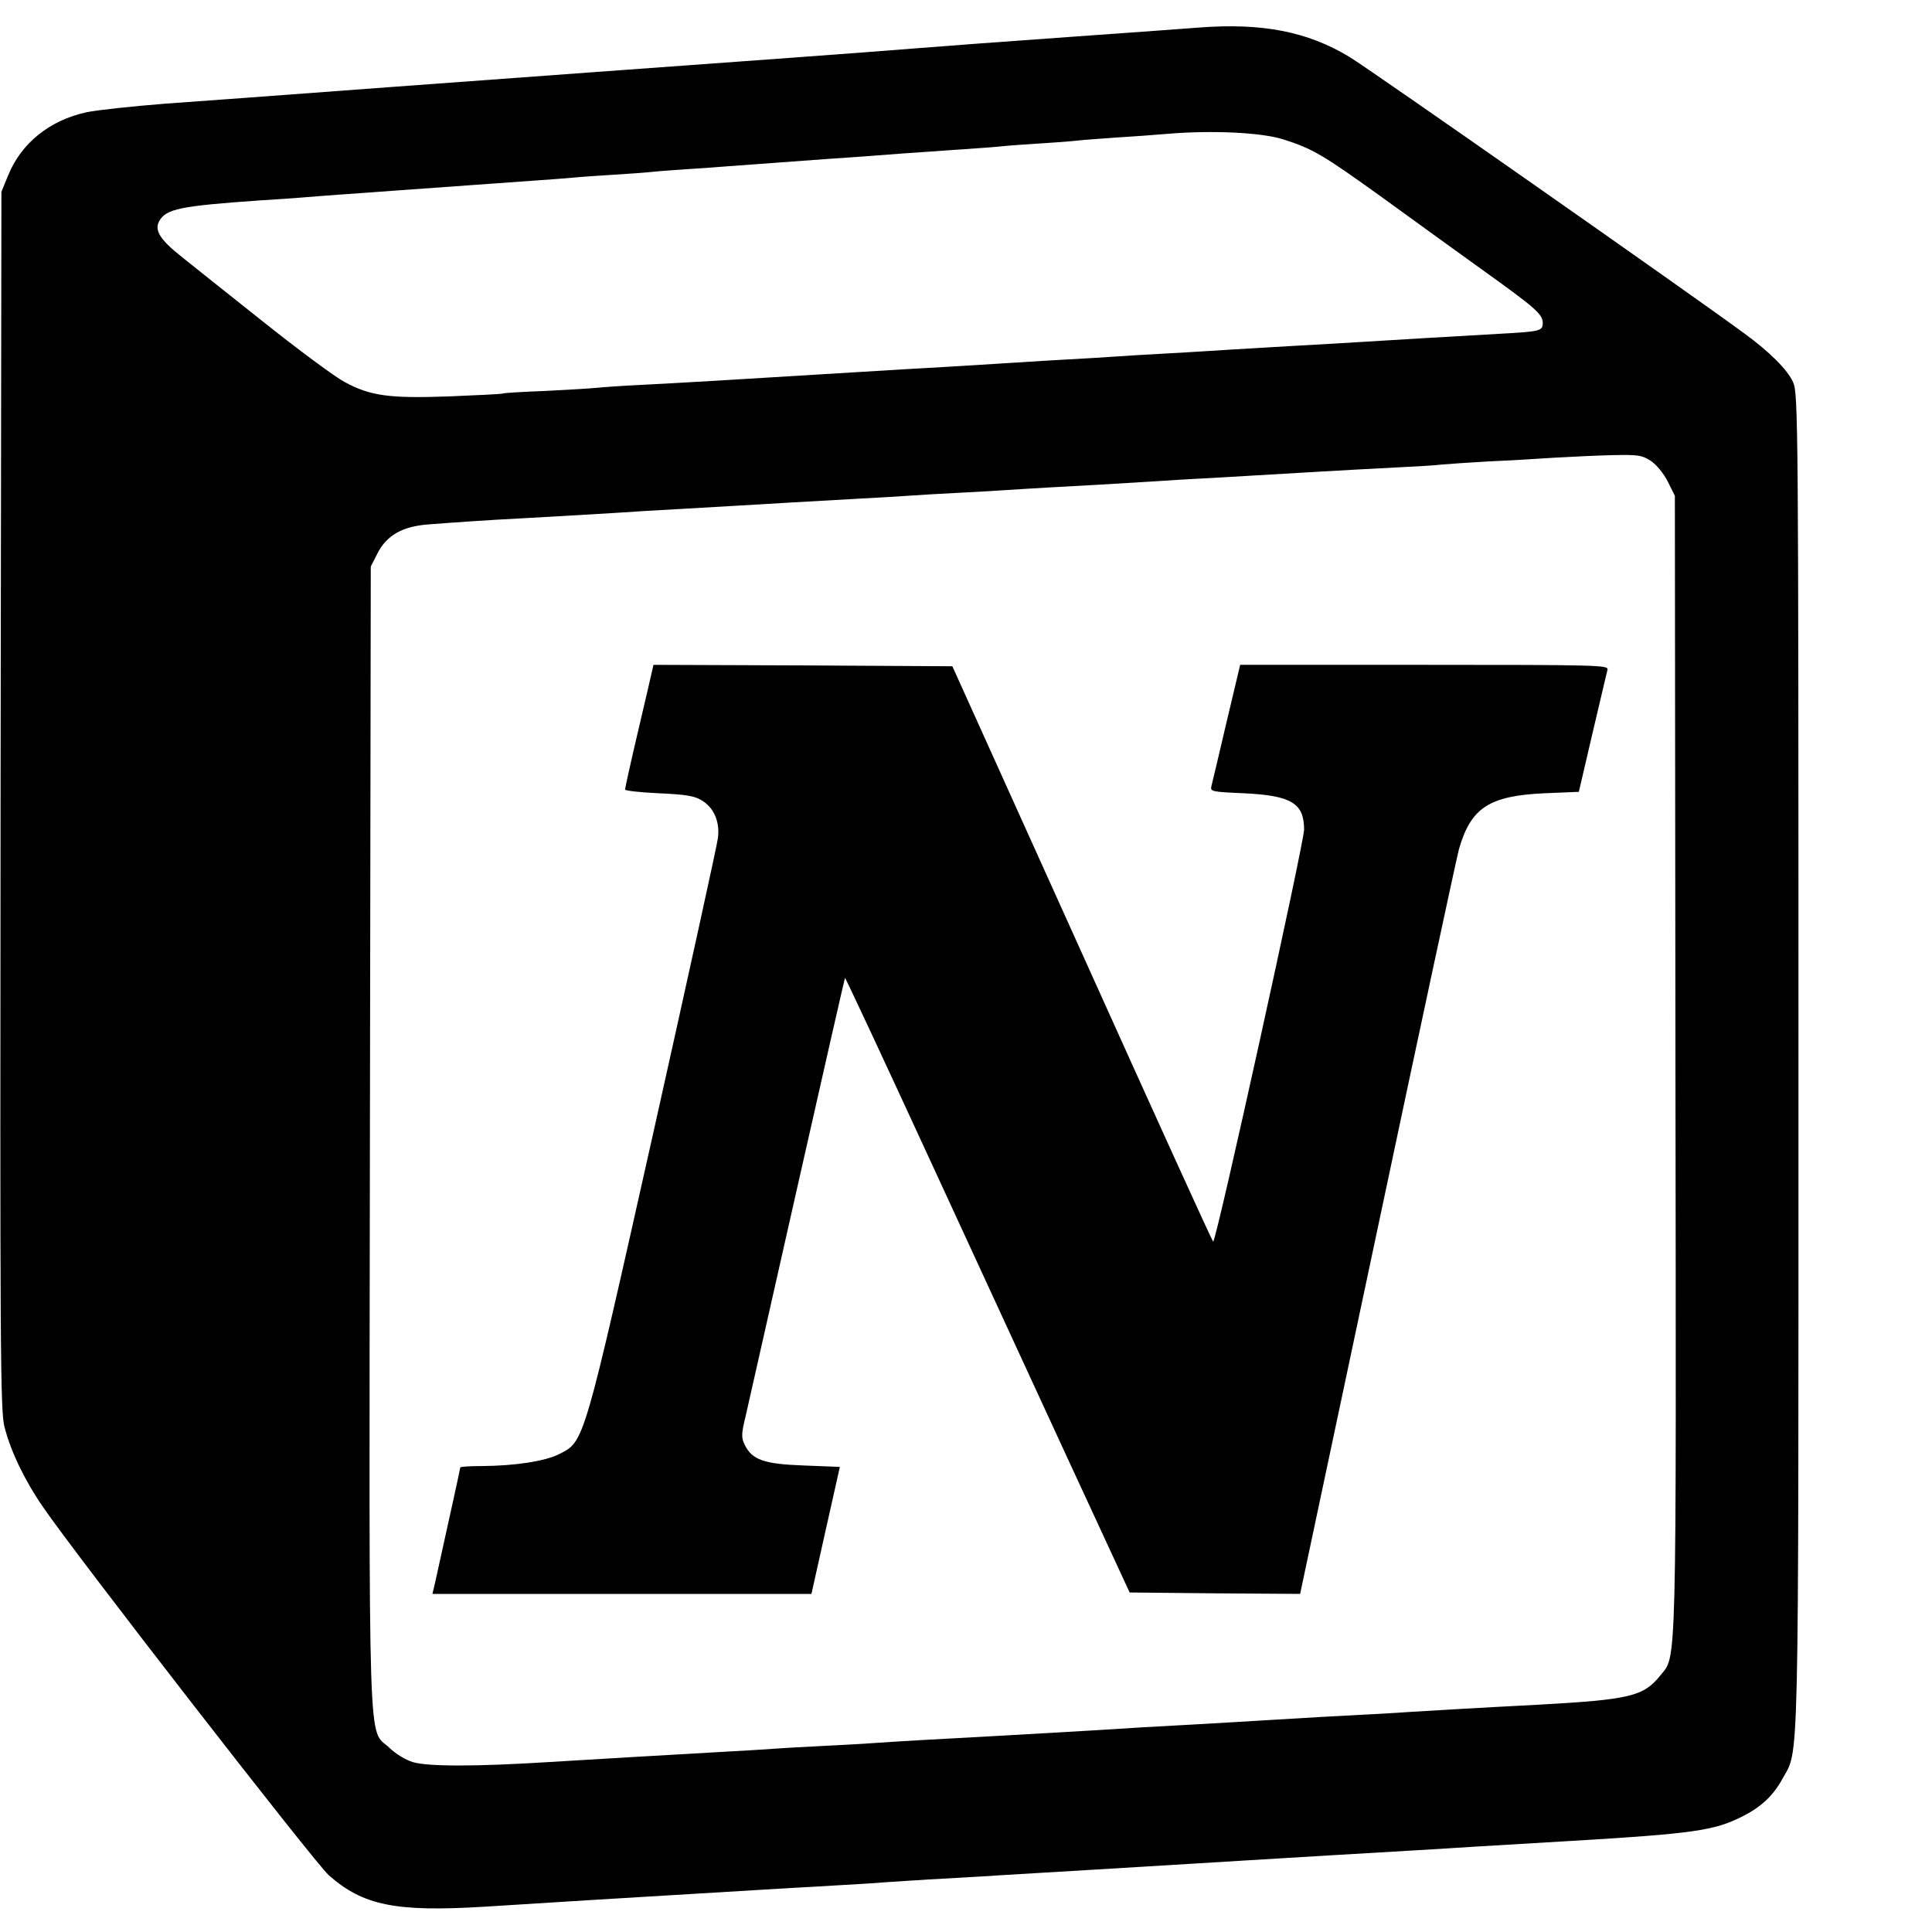 <?xml version="1.0" standalone="no"?>
<!DOCTYPE svg PUBLIC "-//W3C//DTD SVG 20010904//EN"
 "http://www.w3.org/TR/2001/REC-SVG-20010904/DTD/svg10.dtd">
<svg version="1.0" xmlns="http://www.w3.org/2000/svg"
 width="680pt" height="680pt" viewBox="0 0 680 680"
 preserveAspectRatio="xMidYMid meet">
<g transform="translate(0,680) scale(0.1,-0.1)"
fill="#000000" stroke="none">
<path d="M4220 6703 c-25 -2 -229 -17 -455 -33 -225 -16 -468 -34 -540 -40
-146 -12 -624 -47 -1150 -85 -340 -25 -1079 -79 -1220 -90 -38 -3 -162 -12
-275 -20 -113 -9 -236 -22 -275 -30 -130 -28 -231 -109 -277 -224 l-23 -56 -3
-2143 c-2 -1937 -1 -2149 14 -2205 22 -86 71 -188 136 -282 110 -162 958
-1254 1005 -1295 121 -107 236 -130 548 -111 285 18 477 30 665 41 167 10 232
14 415 25 44 2 123 7 175 10 52 3 122 7 155 10 33 2 103 7 155 10 52 3 167 9
255 15 88 5 239 14 335 20 96 6 245 15 330 20 85 5 308 19 495 30 187 11 412
24 500 30 88 5 239 14 335 20 441 26 514 37 611 86 67 33 110 74 142 132 60
111 57 -42 57 2527 0 2257 -1 2352 -19 2390 -19 43 -83 107 -171 171 -180 133
-1328 937 -1391 974 -147 89 -307 120 -529 103z m295 -393 c105 -33 143 -56
350 -205 105 -76 262 -190 350 -253 190 -136 215 -158 215 -189 0 -28 -9 -30
-155 -38 -126 -7 -345 -20 -590 -35 -93 -5 -210 -12 -260 -15 -49 -3 -124 -7
-165 -10 -41 -3 -118 -7 -170 -10 -52 -3 -126 -7 -165 -10 -38 -3 -113 -7
-165 -10 -52 -3 -126 -7 -165 -10 -38 -2 -110 -7 -160 -10 -49 -3 -165 -10
-257 -15 -200 -12 -445 -27 -658 -40 -85 -5 -207 -12 -270 -15 -63 -3 -131 -8
-150 -10 -19 -2 -100 -7 -180 -11 -80 -3 -147 -7 -150 -9 -3 -2 -86 -6 -185
-10 -213 -8 -282 1 -373 51 -34 18 -162 113 -285 211 -122 97 -253 201 -290
231 -73 58 -94 91 -77 123 24 44 73 54 360 74 47 3 112 7 145 10 33 3 92 7
130 10 39 3 132 9 208 15 359 26 417 30 487 35 41 3 100 7 130 10 30 3 93 7
140 10 47 3 108 7 135 10 28 3 86 7 130 10 44 3 107 7 140 10 70 5 147 11 340
25 77 5 201 14 275 20 74 5 171 12 215 15 44 3 103 7 130 10 28 3 88 7 135 10
47 3 105 7 130 10 25 3 88 7 140 11 52 3 133 9 180 13 155 13 327 5 405 -19z
m1295 -1132 c20 -13 46 -45 60 -73 l25 -50 2 -2000 c3 -2182 5 -2079 -54
-2153 -59 -73 -107 -84 -428 -102 -232 -12 -327 -18 -445 -25 -47 -3 -123 -8
-170 -10 -83 -4 -201 -11 -350 -20 -41 -3 -156 -9 -255 -15 -99 -5 -252 -14
-340 -20 -168 -10 -468 -27 -620 -35 -49 -3 -121 -7 -160 -10 -38 -3 -117 -7
-175 -10 -58 -3 -136 -7 -175 -10 -38 -3 -113 -7 -165 -10 -245 -14 -451 -26
-630 -37 -257 -16 -424 -16 -477 0 -24 7 -61 29 -82 50 -77 73 -72 -95 -69
2153 l3 2005 25 49 c32 61 87 92 175 99 90 7 219 16 320 21 92 5 212 12 345
20 41 3 154 10 250 15 96 6 249 14 341 20 91 5 210 12 265 15 54 3 131 7 169
10 39 3 115 7 170 10 55 3 134 7 175 10 41 3 116 7 165 10 94 5 219 12 345 20
41 3 156 10 255 15 99 6 252 15 340 20 88 5 212 12 275 15 63 3 133 7 155 10
22 2 96 7 165 11 69 3 172 9 230 13 58 3 150 8 205 9 91 2 104 0 135 -20z"/>
<path d="M2295 4438 c-3 -13 -25 -110 -50 -215 -25 -106 -45 -197 -45 -202 0
-4 53 -10 118 -13 91 -4 126 -9 150 -24 44 -25 66 -75 59 -133 -3 -25 -105
-489 -226 -1031 -247 -1102 -244 -1093 -331 -1137 -50 -26 -156 -42 -272 -43
-43 0 -78 -2 -78 -5 0 -4 -43 -199 -89 -407 l-9 -38 667 0 667 0 50 224 50
223 -127 5 c-141 5 -182 20 -208 73 -12 25 -12 38 3 99 9 39 91 402 182 806
91 404 167 736 168 738 2 1 133 -280 292 -625 159 -345 384 -832 499 -1082
l211 -456 300 -3 300 -2 273 1287 c150 709 279 1309 286 1334 42 146 106 188
301 197 l121 5 48 206 c27 113 50 214 53 224 4 16 -32 17 -644 17 l-649 0 -48
-202 c-26 -112 -50 -212 -53 -224 -5 -20 -1 -21 114 -26 167 -8 212 -35 212
-128 0 -45 -309 -1450 -320 -1450 -3 0 -210 456 -461 1013 l-457 1012 -526 3
-526 2 -5 -22z"/>
</g>
</svg>
